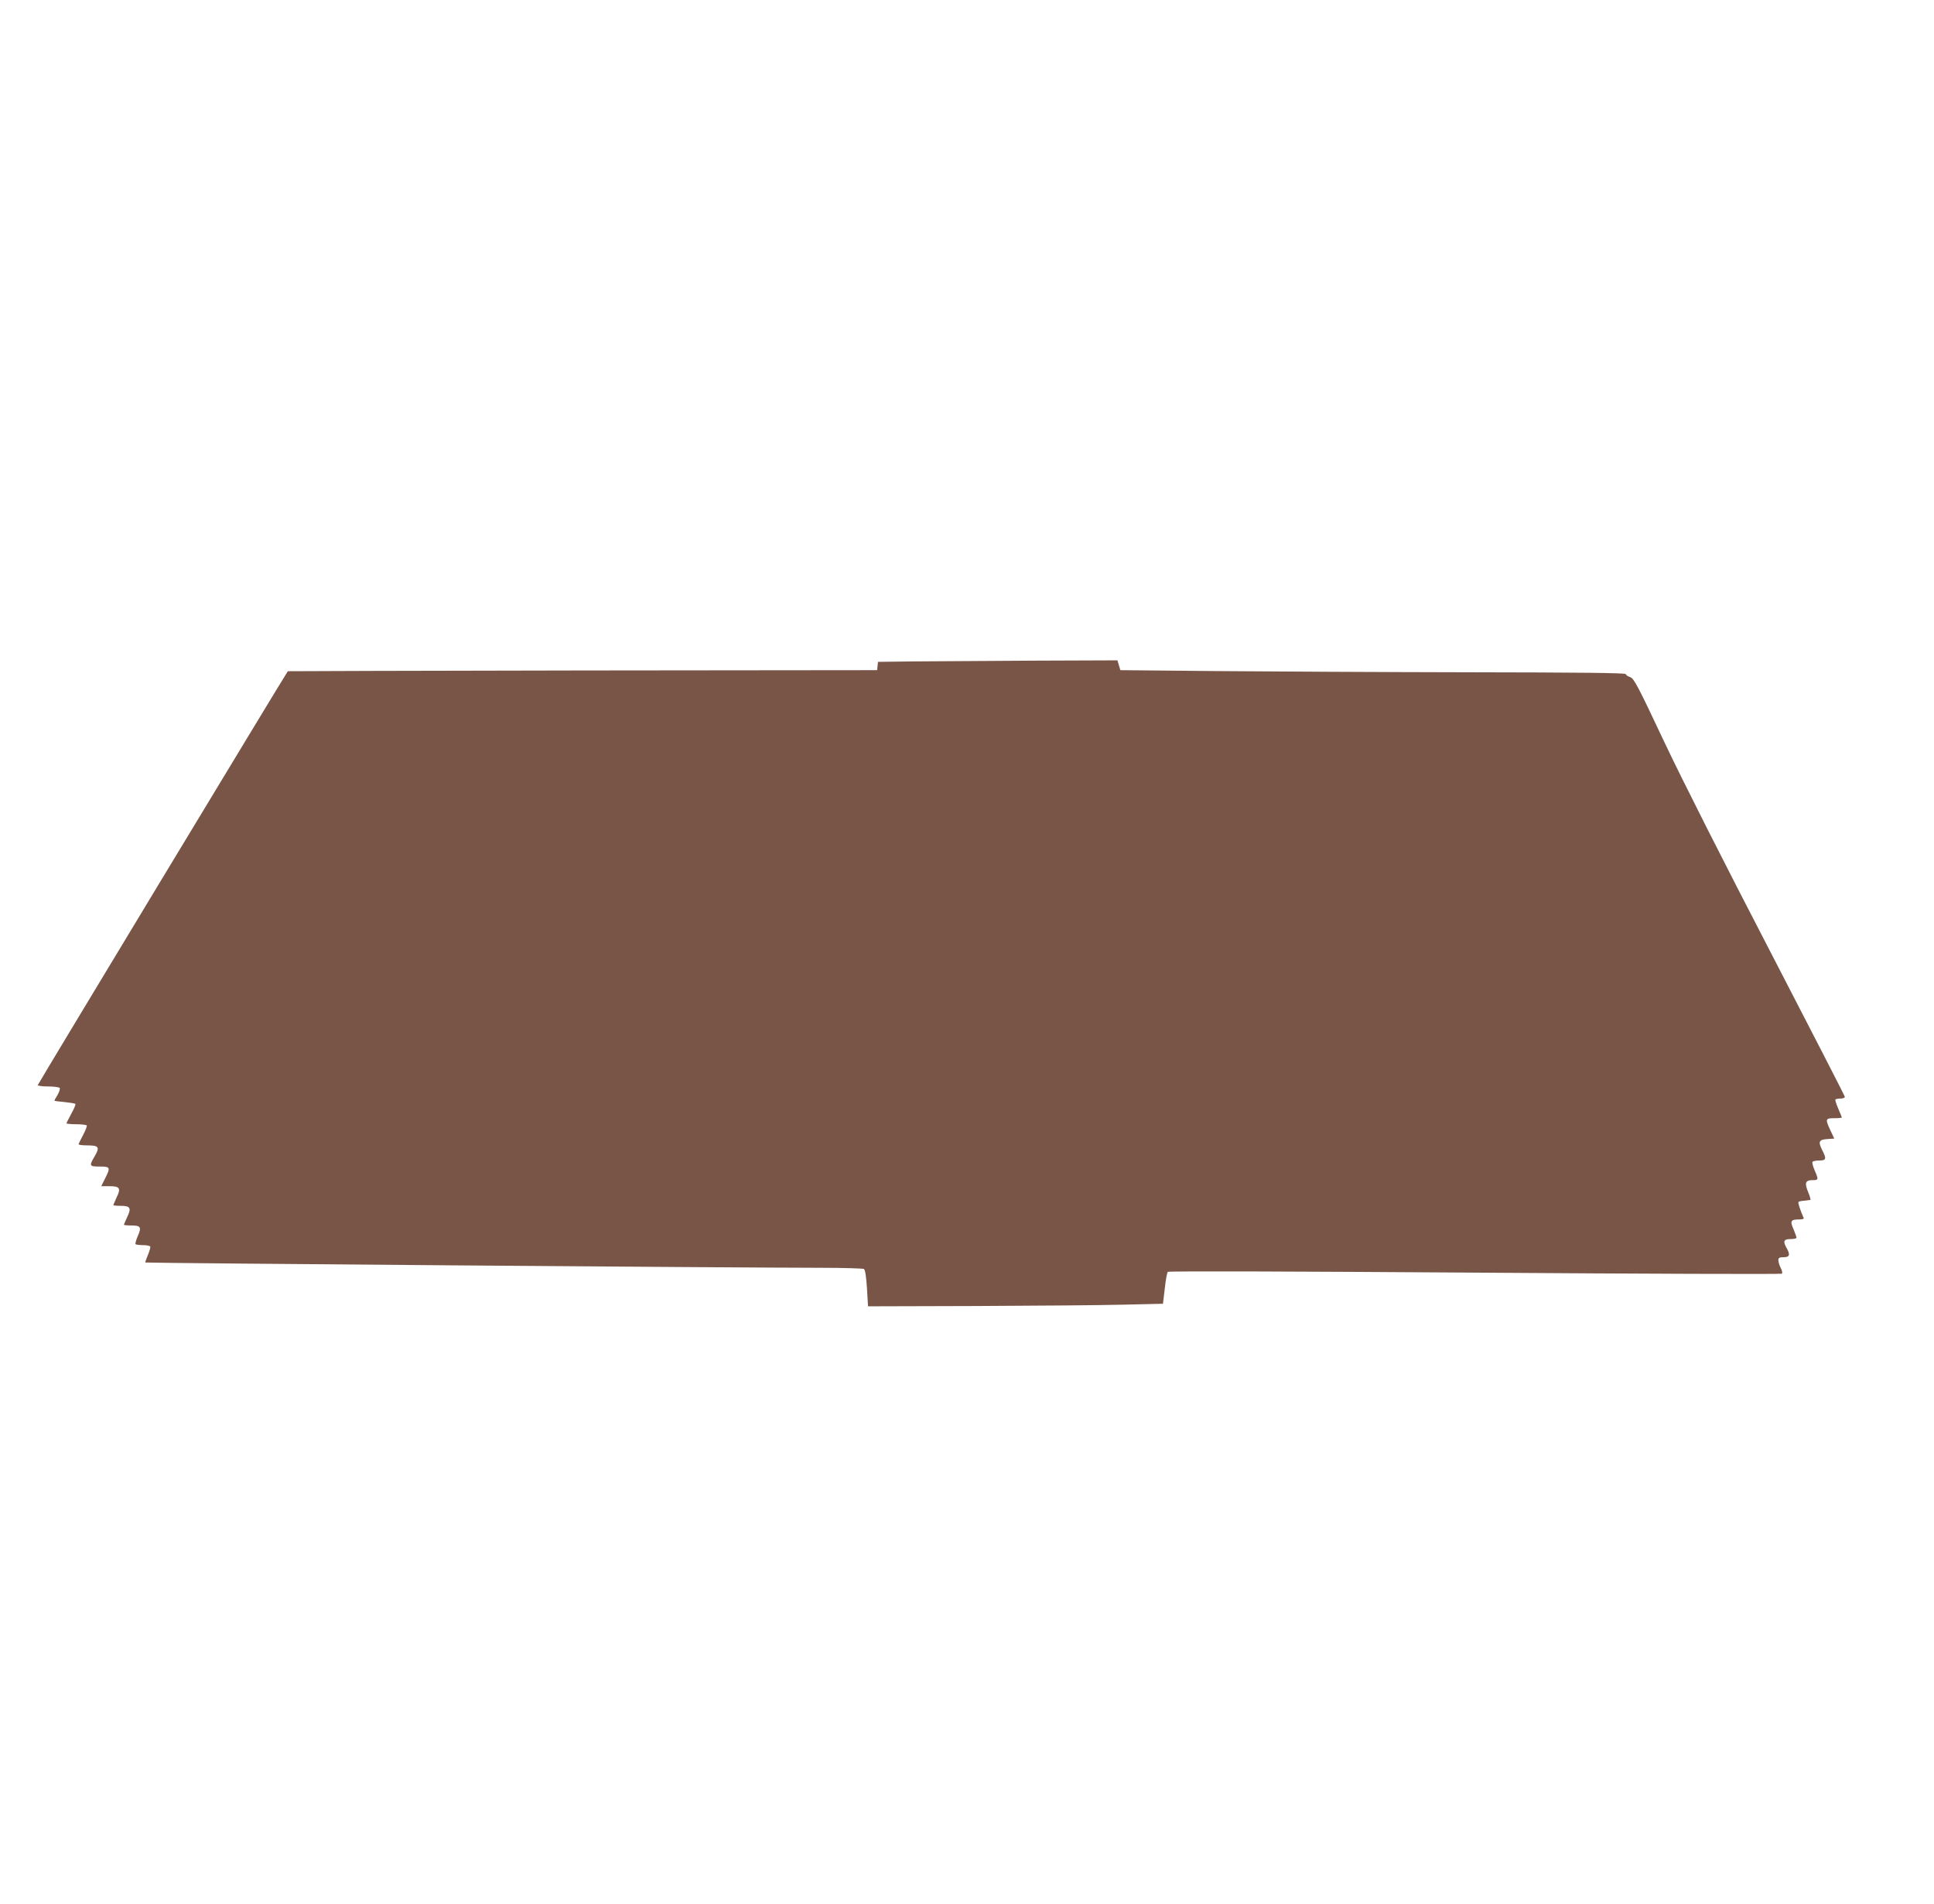 <?xml version="1.0" standalone="no"?>
<!DOCTYPE svg PUBLIC "-//W3C//DTD SVG 20010904//EN"
 "http://www.w3.org/TR/2001/REC-SVG-20010904/DTD/svg10.dtd">
<svg version="1.0" xmlns="http://www.w3.org/2000/svg"
 width="1280pt" height="1260pt" viewBox="0 0 1280 1260"
 preserveAspectRatio="xMidYMid meet">
<g transform="translate(0,1260) scale(0.1,-0.1)"
fill="#795548" stroke="none">
<path d="M6058 8223 l-247 -3 -3 -28 -3 -27 -1949 -2 c-1072 -2 -1950 -4
-1951 -5 -17 -22 -1655 -2733 -1655 -2739 0 -5 31 -9 69 -9 39 0 73 -5 76 -10
4 -6 -3 -27 -14 -46 -12 -19 -21 -36 -21 -38 0 -2 30 -6 66 -9 37 -4 70 -9 73
-13 3 -3 -9 -32 -27 -64 -17 -32 -32 -61 -32 -64 0 -3 29 -6 64 -6 36 0 67 -4
70 -8 3 -5 -8 -33 -24 -63 -16 -30 -29 -57 -30 -61 0 -5 27 -8 60 -8 74 0 82
-12 46 -73 -37 -63 -35 -67 34 -67 70 0 73 -5 35 -80 l-25 -50 55 0 c68 0 77
-14 46 -76 -11 -25 -21 -47 -21 -49 0 -3 23 -5 50 -5 63 0 71 -15 41 -76 -11
-25 -21 -47 -21 -49 0 -3 23 -5 50 -5 62 0 68 -11 41 -72 -11 -26 -17 -49 -14
-52 4 -3 26 -6 49 -6 24 0 45 -4 48 -9 3 -5 -4 -30 -15 -56 -11 -26 -19 -48
-17 -50 4 -4 3967 -35 4468 -35 151 0 281 -4 288 -8 8 -5 15 -50 20 -128 l7
-119 715 2 c393 2 833 5 976 9 l261 6 12 101 c6 56 15 105 20 110 6 6 840 3
2033 -5 1113 -8 2027 -11 2031 -7 5 4 2 20 -7 37 -9 17 -16 40 -16 52 0 16 6
20 35 20 39 0 45 16 20 60 -26 45 -20 60 25 60 22 0 40 4 40 9 0 5 -9 31 -20
57 -24 54 -18 64 38 64 19 0 32 3 30 8 -23 52 -40 104 -35 108 3 3 20 7 39 8
18 2 36 4 40 5 3 0 -3 23 -14 50 -26 61 -20 81 27 81 41 0 42 3 15 65 -11 26
-18 51 -14 56 3 5 23 9 45 9 46 0 49 11 18 71 -27 54 -20 67 35 71 l46 3 -25
53 c-36 77 -34 82 25 82 28 0 50 2 50 5 0 2 -11 29 -24 59 -13 30 -22 57 -18
60 3 3 18 6 34 6 15 0 28 5 28 11 0 6 -225 443 -499 972 -297 572 -580 1131
-697 1379 -176 374 -200 418 -225 427 -16 5 -29 15 -29 20 0 8 -321 11 -1042
12 -574 1 -1326 5 -1673 8 l-630 6 -10 33 -9 32 -546 -2 c-300 -2 -656 -4
-792 -5z"/>
</g>
</svg>
